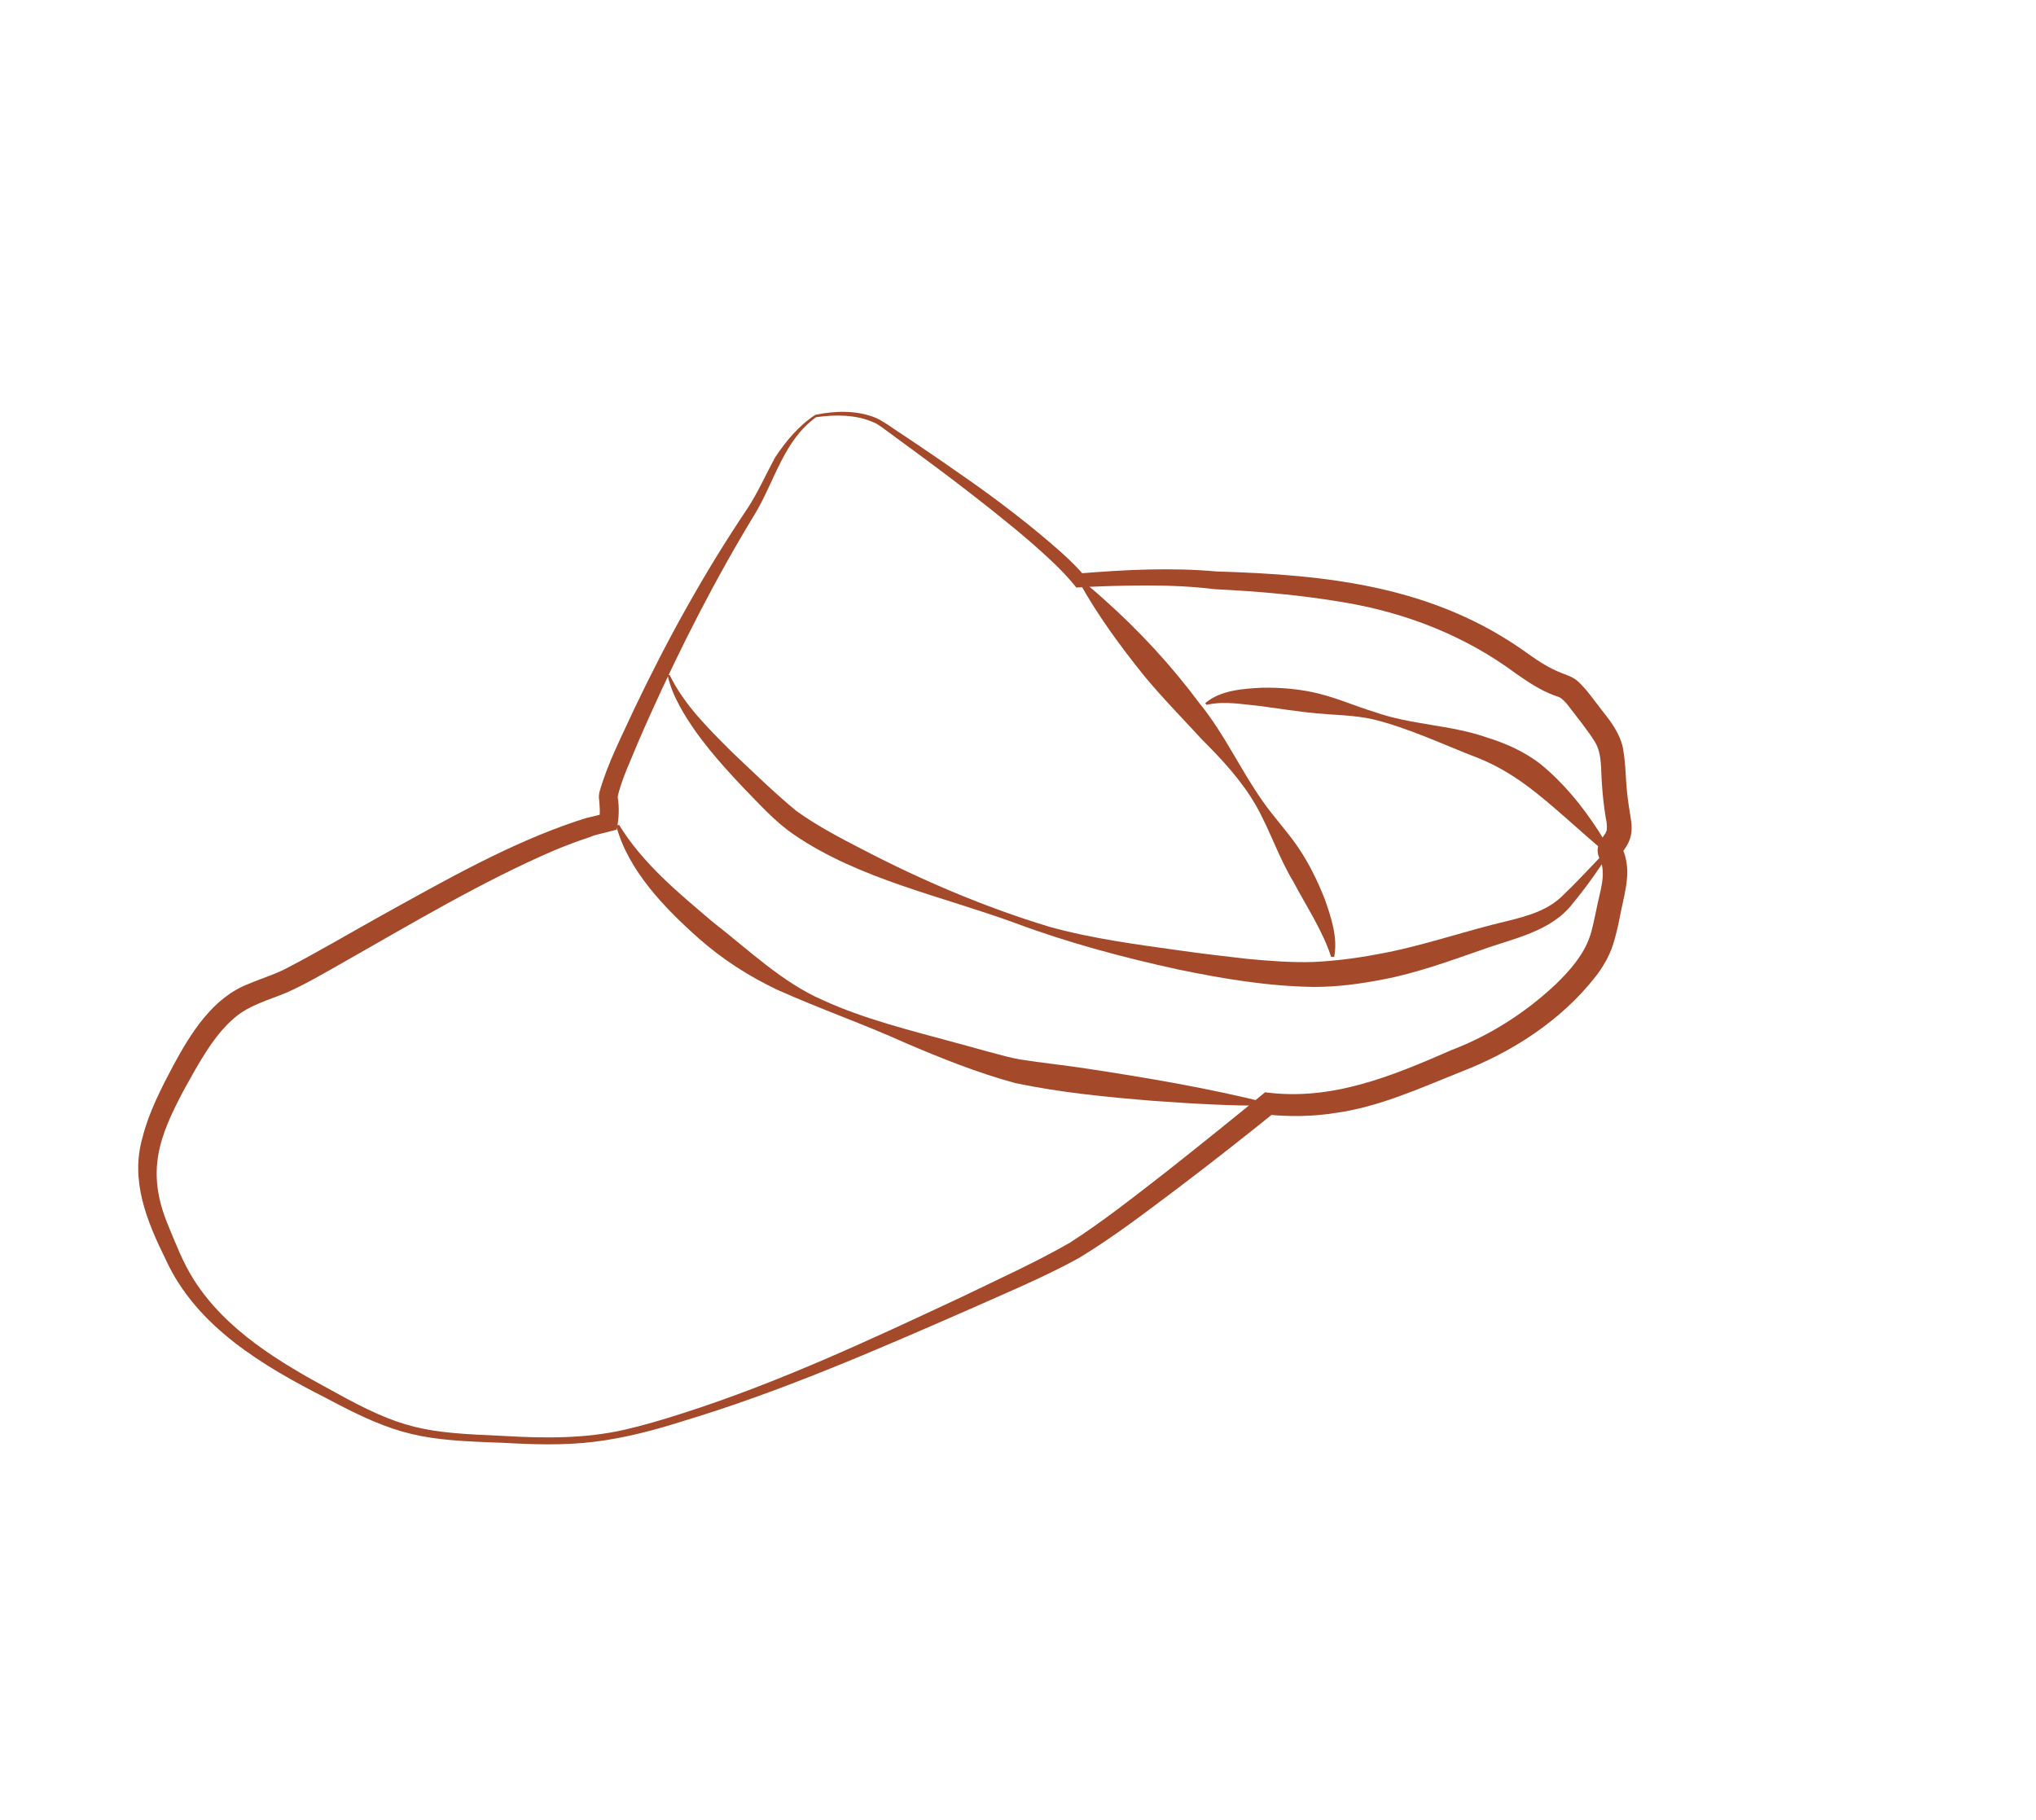 <?xml version="1.0" encoding="UTF-8"?>
<!-- Generator: Adobe Illustrator 26.3.1, SVG Export Plug-In . SVG Version: 6.00 Build 0)  -->
<svg xmlns="http://www.w3.org/2000/svg" xmlns:xlink="http://www.w3.org/1999/xlink" version="1.1" x="0px" y="0px" viewBox="0 0 595.3 532.3" style="enable-background:new 0 0 595.3 532.3;" xml:space="preserve">
<style type="text/css">
	.st0{fill:#A4492A;}
</style>
<g id="Calque_1">
</g>
<g id="Calque_2">
	<g>
		<path class="st0" d="M238.6,122c-9.4,6.8-12,18.4-17.7,28c-11.7,19.2-21.9,39.2-31.1,59.7c-2.3,5.1-4.5,10.3-6.6,15.4    c-1,2.5-2.2,5.7-2.6,8c0.5,2.7,0.4,6.5-0.3,9.5c-2,0.5-4.1,1.1-5.9,1.5c0,0-1,0.3-1,0.3l-1,0.4c-3.4,1.1-6.8,2.4-10.2,3.8    c-21.4,9.2-42.2,21.7-62.5,33.2c-5.3,3-10.4,6-16,8.5c-5.3,2.2-10.8,3.6-15.1,7.3c-6.1,5.1-10.6,13.5-14.6,20.7    c-7.6,14.2-11.4,24.3-4.8,40.1c2.2,5.3,4.3,10.8,7.4,15.7c9.4,14.9,25.2,24.3,40.4,32.5c20.8,11.6,27,12.3,50.4,13.3    c11.8,0.7,23.6,0.8,35.1-1.8c5.7-1.3,11.4-3,17-4.8c28.2-9,55.1-21.6,81.8-34.1c10.3-5,21.6-10.1,31.5-15.8    c9.8-6.3,19.1-13.7,28.4-20.9c9.6-7.6,19.2-15.3,28.7-23.1c19.3,2.6,36.8-4.6,54.4-12.3c11.3-4.3,21.8-11,30.6-19.3    c4.1-4,8-8.4,9.9-13.8c0.9-2.6,1.4-5.6,2.1-8.7c0.8-4.3,2.9-9.8,0.9-14c0,0-0.2-0.4-0.2-0.4l-0.2-0.6c-0.6-1.6-0.2-3.6,0.9-5    c0,0,0.6-0.9,0.6-0.9l0.5-0.7c0.2-0.5,0.4-0.8,0.4-1.1c0.1-0.9,0-2.2-0.3-3.4c-0.5-3.1-0.9-6.5-1.1-9.7c-0.4-4.5,0.1-8.6-1.9-12.3    c-2.2-3.6-5.5-7.6-8-10.9c-0.6-0.8-1.2-1.4-1.9-2c-0.6-0.5-1.2-0.6-2.3-1c-4-1.5-7.7-4-11-6.3c-14.9-11.1-32.4-17.9-50.6-20.9    c-12.3-2.1-24.9-3.2-37.4-3.8c-6.5-0.8-13.1-1.1-19.7-1.1c-7,0-14,0.2-20.9,0.6c-3.7-4.7-8.4-8.9-12.9-12.9    c-7.3-6.3-15.1-12.4-22.8-18.3c-7-5.3-14.1-10.5-21.2-15.7c-0.8-0.5-1.5-1.1-2.4-1.4C250.3,121.2,244.2,121.2,238.6,122L238.6,122    z M238.4,121.3c5.8-1.2,12.1-1.4,17.7,0.9c1.6,0.7,3.7,2.1,5.1,3.1c6.5,4.3,13,8.7,19.4,13.2c8,5.5,16,11.5,23.5,17.7    c4.6,3.9,9.1,7.6,13.1,12.3c0,0-1.8-0.8-1.8-0.8c13.5-1.1,26.8-1.8,40.3-0.6c32.2,1,63.7,4.1,91.4,24.3c3.1,2.2,6.1,4.1,9.5,5.4    c1,0.4,3,1.1,4.1,1.9c1.2,0.9,2.2,2.1,3.1,3.1c2.2,2.7,3.9,5.1,5.9,7.6c2.1,2.7,4.4,6.3,4.9,9.8c0.6,3.6,0.7,6.7,0.9,9.8    c0.2,3,0.6,5.9,1.1,9c0.3,1.9,0.7,3.8,0.3,6c-0.4,2.3-1.6,3.9-2.8,5.6c0,0,0,0,0-0.1c0,0,0,0,0.1-0.1c0.1-0.1,0.1-0.2,0.1-0.3    c0-0.1,0.1-0.3,0.1-0.5c0-0.2,0-0.3,0-0.4c0-0.1-0.1-0.3-0.1-0.2c1.3,2.7,1.7,6.1,1.4,8.9c-0.2,2.9-1.2,6.9-1.8,9.8    c-0.6,3-1.2,6.2-2.3,9.6c-1.1,3.4-3,6.6-5.1,9.3c-10.2,13-24.6,22.2-39.8,28c-11.7,4.7-23.8,10.2-36.6,11.9    c-6.5,1-13.1,1.1-19.7,0.4l2.4-0.7c-9.3,7.5-18.6,14.8-28.1,22c-9.6,7.2-18.9,14.4-29.3,20.7c-10.6,5.8-21.5,10.3-32.5,15.2    c-27.2,11.9-54.5,23.8-83,32.4c-8.5,2.7-17.2,5-26.1,6.1c-8.9,1.1-17.9,0.8-26.8,0.3c-23.4-0.8-30.4-1.7-51.5-13    c-18.5-9.4-38.1-20.9-47.1-40.7c-5.5-11.2-10.4-23-6.7-35.7c1.8-7.2,5.5-14.4,9-21c5.1-9.4,11.5-19.8,22-23.8    c4.2-1.8,8.2-2.9,12.1-5.1c7-3.6,19.9-11.1,27.1-15.1c18.3-10.1,36.6-20.6,56.4-27.3c0,0,2.2-0.7,2.2-0.7c0.5-0.2,1.6-0.5,2.2-0.6    c0,0,4.5-1.1,4.5-1.1l-2.1,2.1c0.5-2.2,0.2-4.6,0-6.8c0-0.7,0.1-1,0.2-1.6c2.4-8.4,6.4-16,10-23.9c9.7-20.4,20.7-40.3,33.3-59    c3-4.6,5.3-9.8,8-14.8C229.8,129,233.5,124.5,238.4,121.3L238.4,121.3z"></path>
	</g>
	<g>
		<path class="st0" d="M195.8,197.4c4.3,8.8,11.4,15.7,18.2,22.5c5.7,5.4,12.7,12.2,18.8,17.2c6.1,4.4,12.8,7.9,19.6,11.4    c17.3,9,35.6,16.8,54.4,22.5c12.6,3.5,25.7,5.2,38.6,7c6.5,0.9,13,1.7,19.4,2.4c6.4,0.6,12.9,1.1,19.2,0.9    c6.3-0.3,12.7-1.1,18.9-2.3c12.5-2.2,25.5-6.8,37.9-9.7c6.1-1.5,12.1-3.2,16.5-7.8c4.7-4.5,9.1-9.4,13.7-14.1l0.6,0.4    c-3.6,5.6-7.3,11-11.6,16.2c-6.4,8.5-17.6,10.4-26.9,13.8c-9.2,3.2-19.1,6.8-28.7,8.6c-6.7,1.3-13.3,2.2-20.2,2.2    c-13.6-0.2-26.6-2.4-39.7-5.1c-16-3.5-32.2-7.8-47.7-13.6c-21.3-7.8-45.6-12.8-64.6-25.8c-5.6-3.8-10.1-8.9-14.8-13.7    c-6.8-7.2-13.6-14.8-18.5-23.6c-1.6-2.9-3-6.1-3.7-9.4L195.8,197.4L195.8,197.4z"></path>
	</g>
	<g>
		<path class="st0" d="M389.2,279.8c-2.4-7.5-7.3-14.9-11-21.9c-4.3-7.1-6.9-15.2-11-22.4c-4.2-7.3-9.9-13.4-15.8-19.3    c-5.6-6.1-11.5-12.1-16.8-18.5c-7-8.7-13.7-17.8-19.1-27.6c0,0,0.5-0.5,0.5-0.5c2.3,1.7,4.4,3.5,6.5,5.4    c10.5,9.3,20,19.6,28.4,30.9c7.1,8.7,11.8,19.2,18.3,28.4c3.2,4.6,7.1,8.7,10.3,13.4c3.2,4.7,5.7,9.8,7.8,15.1    c1.9,5.4,3.9,11.3,2.8,17C389.9,279.8,389.2,279.8,389.2,279.8L389.2,279.8z"></path>
	</g>
	<g>
		<path class="st0" d="M352.4,205.6c4.5-3.8,11-4.2,16.6-4.5c5.7-0.1,11.4,0.4,16.9,1.8c5.5,1.4,10.7,3.7,16,5.3    c10.7,3.8,22,3.7,32.7,7.4c5.5,1.7,11,4.1,15.8,7.8c6.8,5.6,12.1,12.1,16.8,19.3c1.5,2.4,3,4.8,4.2,7.3l-0.6,0.4    c-3.7-3-9-7.7-12.6-10.9c-8.2-7.2-15.7-13.7-25.9-17.8c-10.2-3.9-20.3-8.8-31-11.4c-5.4-1.2-11-1.2-16.4-1.7    c-5.4-0.5-10.8-1.4-16.1-2.1c-5.3-0.5-10.7-1.6-16-0.4C352.8,206.2,352.4,205.6,352.4,205.6L352.4,205.6z"></path>
	</g>
	<g>
		<path class="st0" d="M181,241.2c7,11.4,17.4,19.9,27.4,28.4c10.2,7.9,20.4,17.8,32.3,22.9c11.7,5.4,25.8,8.9,38.3,12.3    c4.3,1.1,15,4.3,19.2,5c6.4,1,13.2,1.7,19.7,2.7c17.7,2.7,35.5,5.7,53,10.1c0,0-0.1,0.7-0.1,0.7c-11.2,0.1-22.6-0.6-33.7-1.4    c-13.5-1.1-27-2.4-40.3-5.2c-11-3-21.5-7.2-32-11.7c-12.4-5.6-25.1-10-37.6-15.6c-8.2-3.9-16-8.9-22.9-15    c-9.8-8.7-20.7-19.9-24.1-32.9C180.3,241.4,181,241.2,181,241.2L181,241.2z"></path>
	</g>
</g>
</svg>
